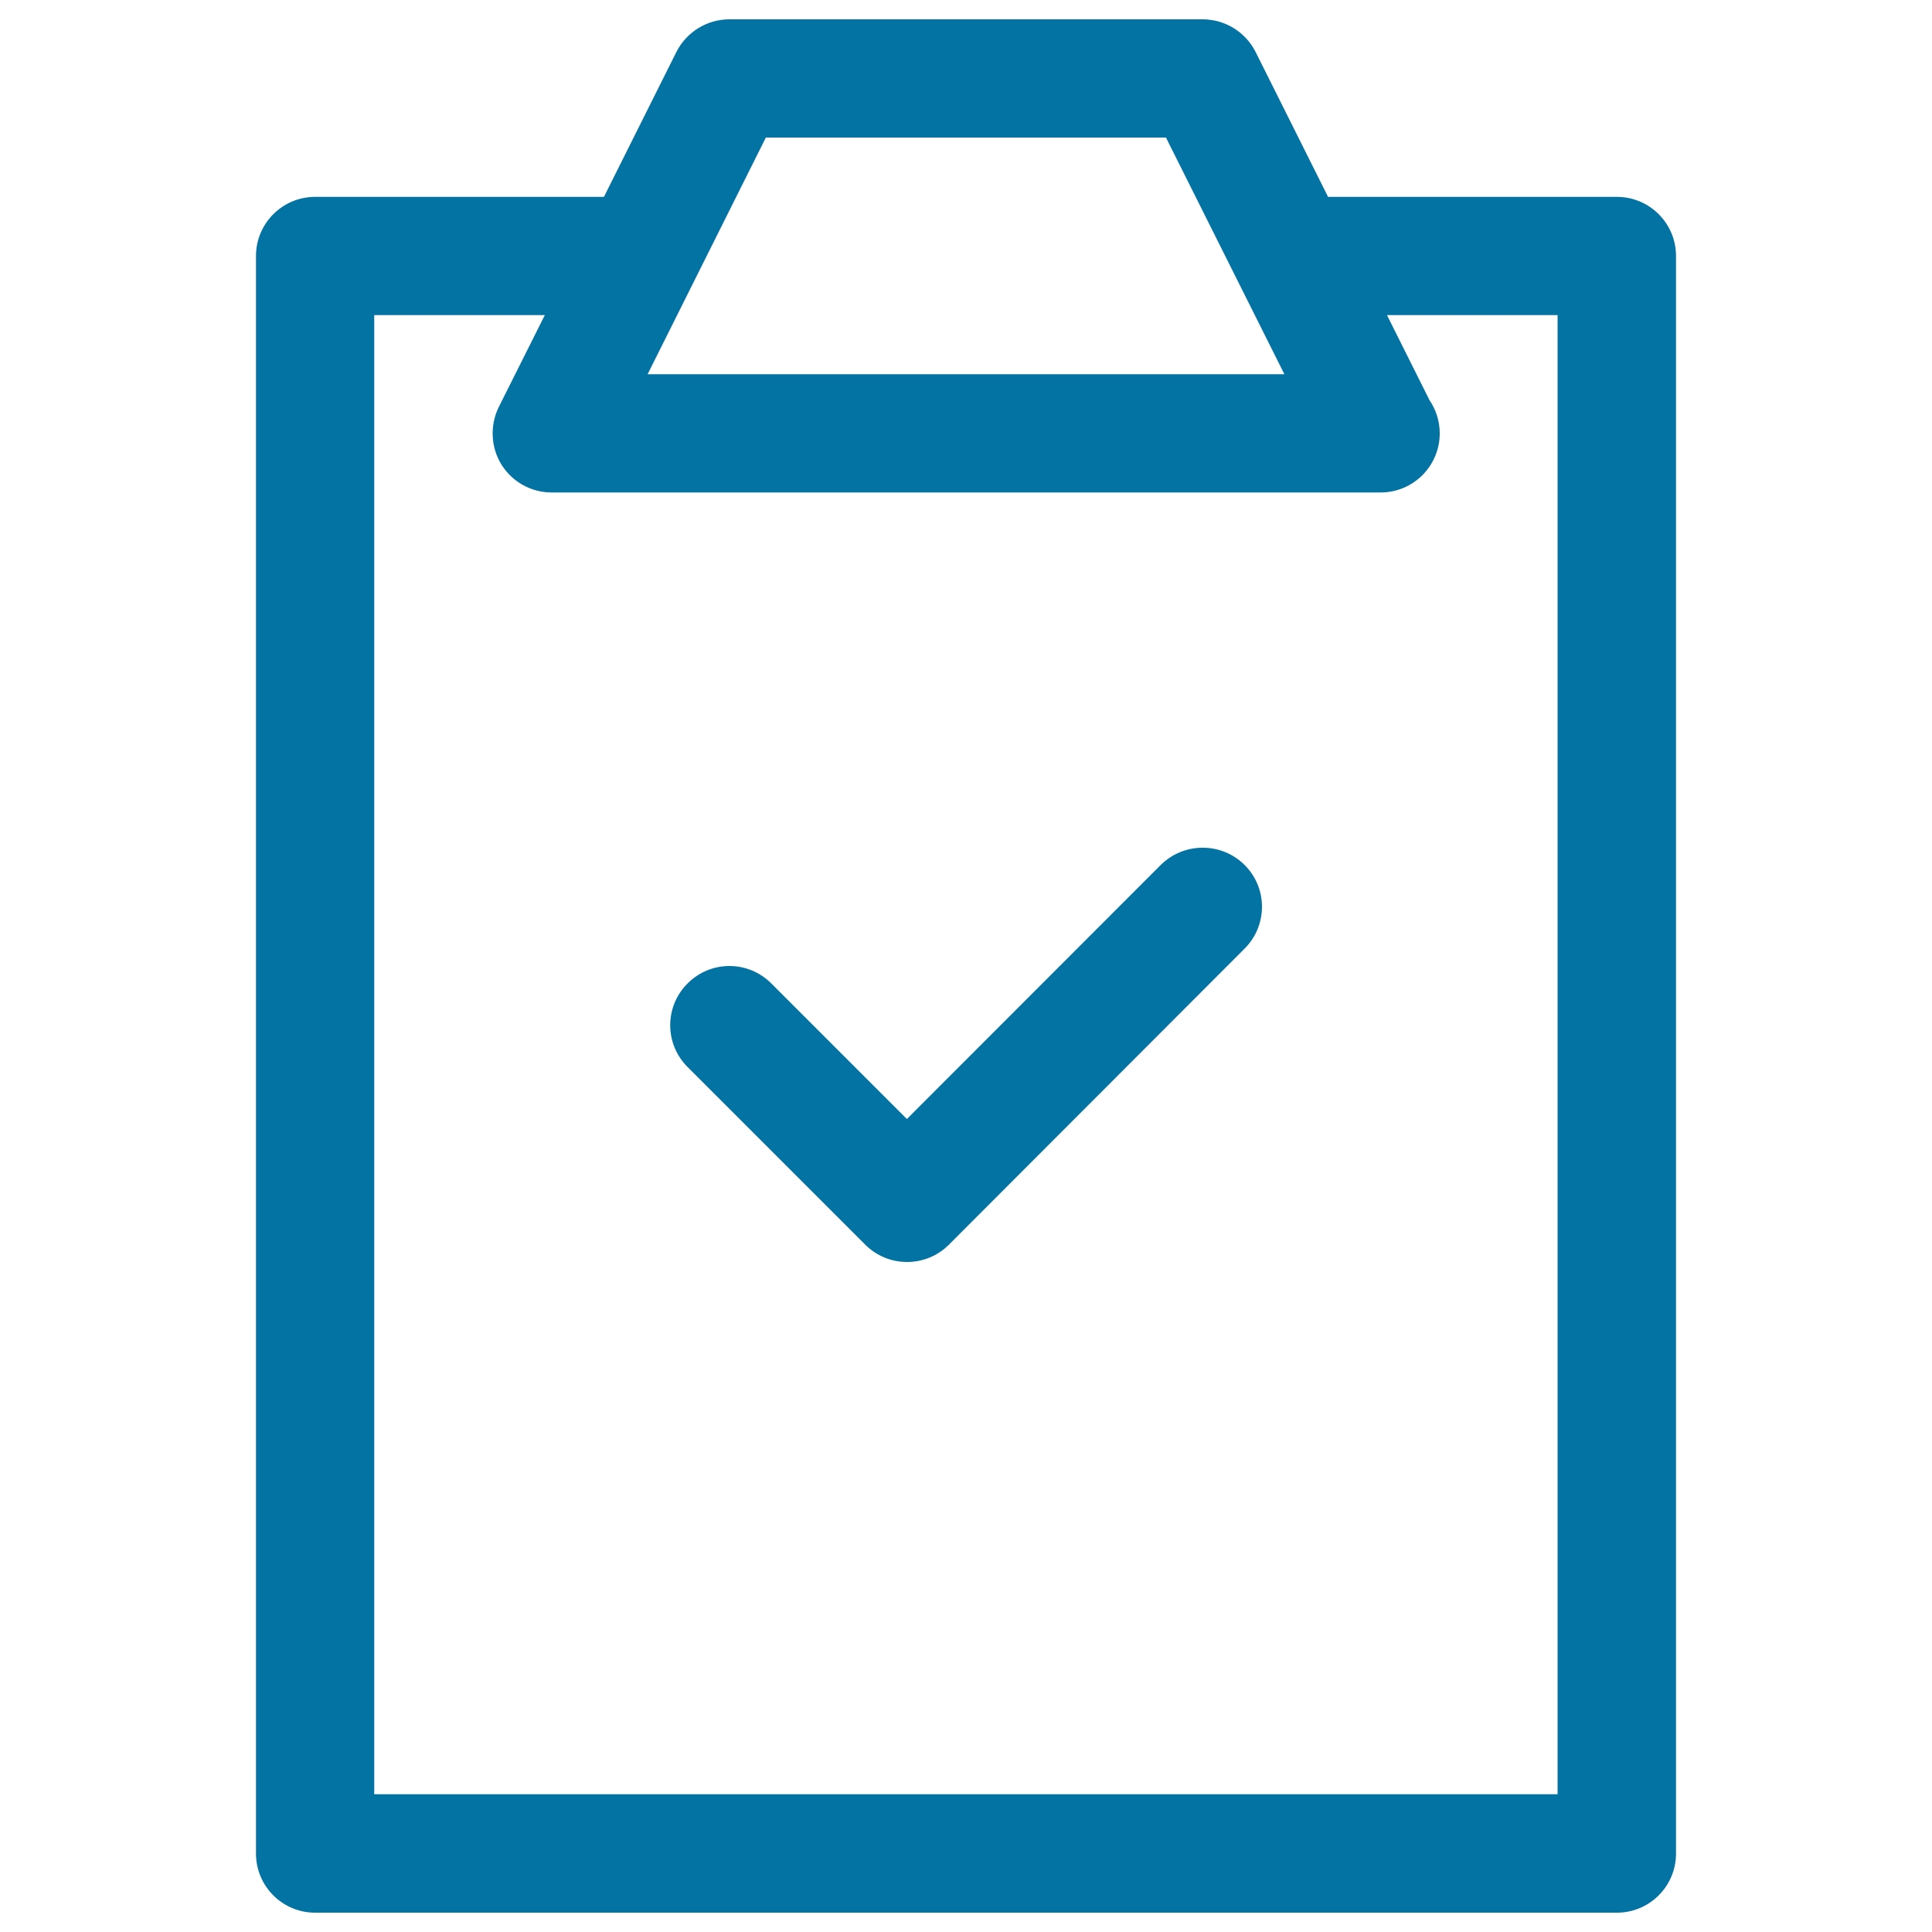 <svg xmlns="http://www.w3.org/2000/svg" viewBox="0 0 1000 1000" style="fill:#0273a2">
<title>Todolist Check SVG icon</title>
<path d="M836.9,990c16.9,0,30.6-13.7,30.6-30.6V132.5c0-16.9-13.7-30.6-30.6-30.6H687.4l-37.5-75C644.7,16.6,634.1,10,622.5,10h-245c-11.6,0-22.2,6.6-27.4,16.9l-37.5,75H163.1c-16.9,0-30.6,13.7-30.6,30.6v826.9c0,16.9,13.7,30.6,30.6,30.6H836.9z M396.4,71.2h207.1l61.3,122.5H335.2L396.4,71.2z M193.7,163.1H282l-23.8,47.5c-4.7,9.5-4.2,20.8,1.3,29.8c5.6,9,15.4,14.5,26,14.5h428.8c0.1,0,0.2,0,0.3,0c16.9,0,30.6-13.7,30.6-30.6c0-6.4-2-12.3-5.3-17.2l-22-44h88.3v765.6H193.7V163.1z"/><path d="M600.8,447.7L469.4,579.2L399.2,509c-12-12-31.3-12-43.3,0c-12,12-12,31.3,0,43.3l91.9,91.9c6,6,13.8,9,21.7,9s15.7-3,21.7-9L644.2,491c12-12,12-31.3,0-43.3C632.2,435.8,612.8,435.8,600.8,447.7z"/>
</svg>